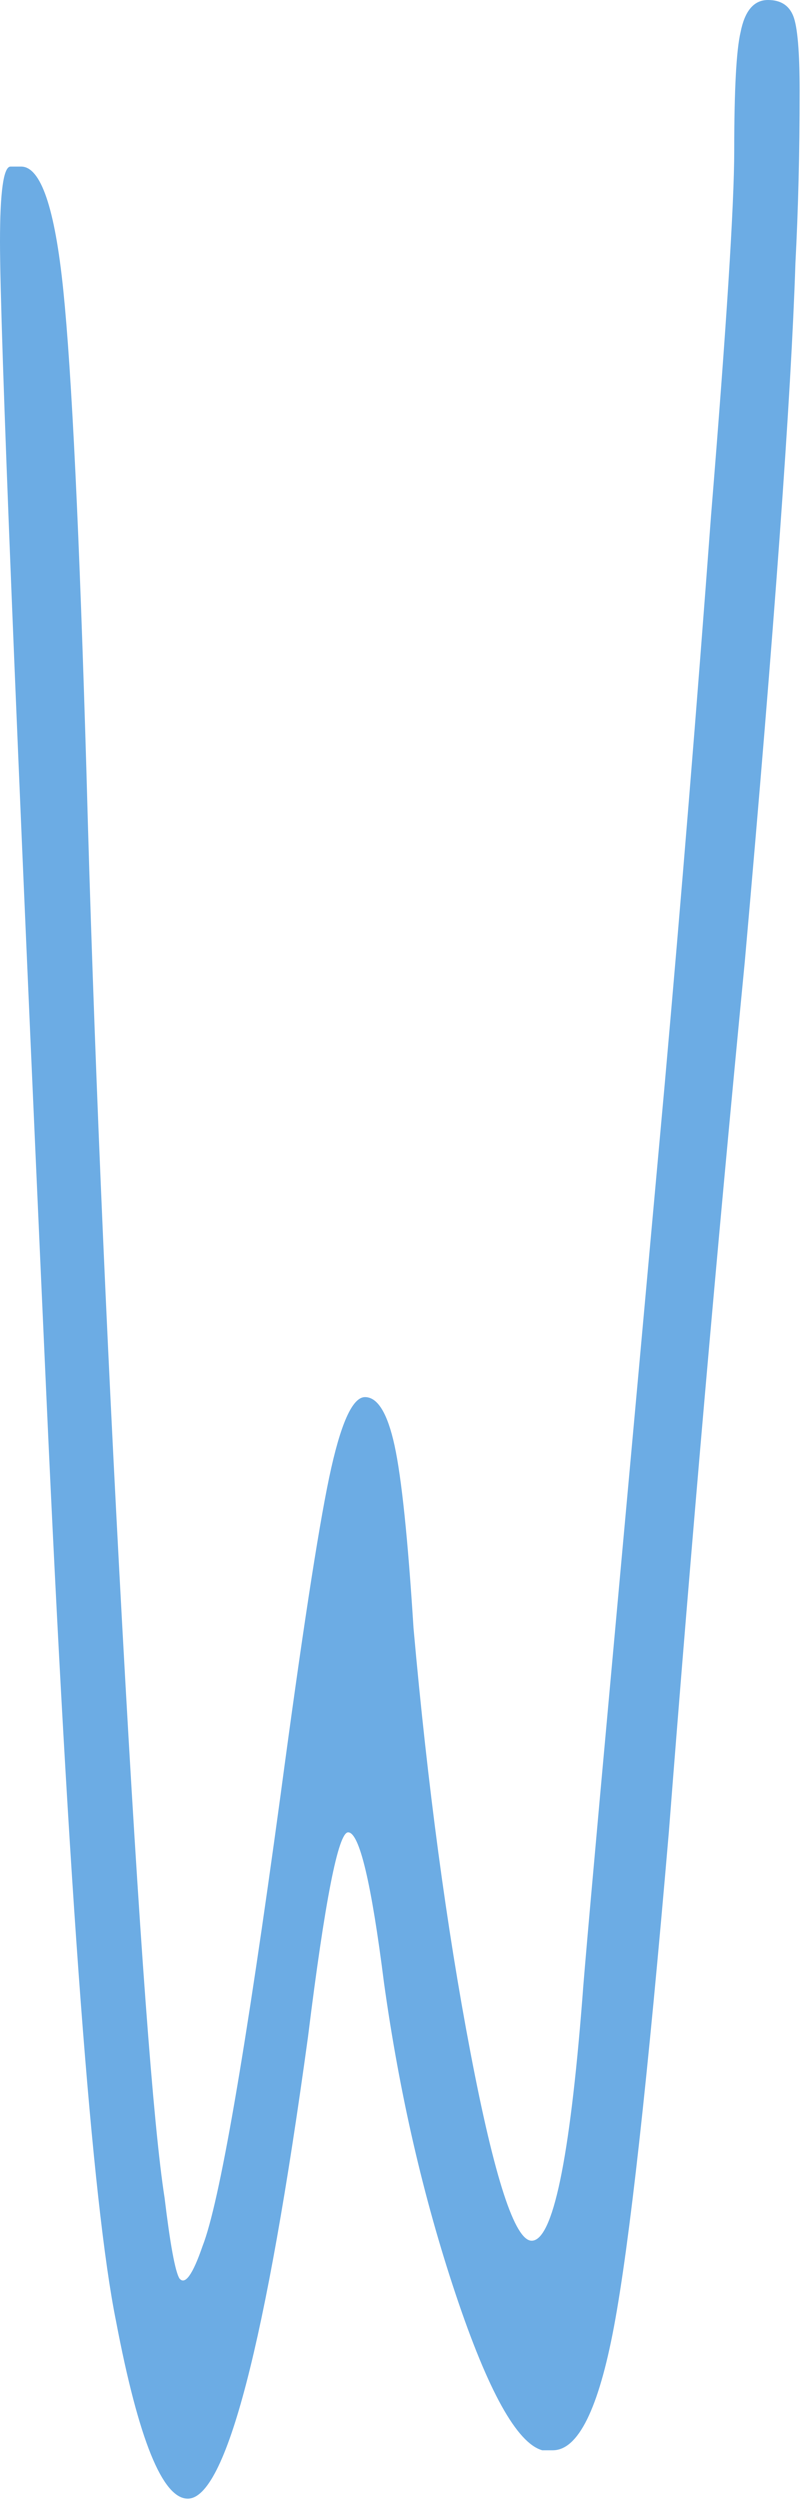 <svg width="65" height="202" viewBox="0 0 65 202" fill="none" xmlns="http://www.w3.org/2000/svg">
<path d="M59.359 12.156C59.359 7.236 59.53 4.052 59.871 2.605C60.212 0.868 60.951 0 62.089 0C63.112 0 63.794 0.434 64.135 1.302C64.477 2.171 64.647 4.197 64.647 7.381C64.647 12.301 64.533 16.932 64.306 21.274C63.965 31.983 62.6 50.797 60.212 77.715C57.938 101.159 55.891 124.604 54.072 148.049C52.366 168.02 50.888 181.334 49.637 187.991C48.386 194.649 46.737 197.977 44.69 197.977H43.837C41.79 197.398 39.459 193.201 36.844 185.387C34.228 177.572 32.295 169.178 31.044 160.205C30.021 152.101 29.054 148.049 28.145 148.049C27.349 148.049 26.268 153.548 24.904 164.547C21.492 189.439 18.251 201.885 15.181 201.885C13.134 201.885 11.201 197.109 9.382 187.557C7.448 178.006 5.572 153.114 3.753 112.882C1.251 57.599 0 26.484 0 19.537C0 15.485 0.284 13.459 0.853 13.459H1.706C3.298 13.459 4.435 16.788 5.117 23.445C5.799 30.102 6.425 43.127 6.993 62.519C7.562 83.648 8.529 106.659 9.893 131.551C11.258 156.443 12.395 171.783 13.305 177.572C13.759 181.334 14.158 183.505 14.499 184.084C14.954 184.663 15.579 183.795 16.375 181.479C17.74 178.006 19.843 165.849 22.686 145.01C24.392 132.274 25.7 123.736 26.609 119.394C27.519 115.053 28.486 112.882 29.509 112.882C30.532 112.882 31.328 114.184 31.897 116.789C32.466 119.394 32.977 124.315 33.432 131.551C34.569 144.286 36.105 155.719 38.038 165.849C39.971 175.98 41.62 181.045 42.984 181.045C44.69 181.045 46.055 174.533 47.078 161.508C47.192 159.771 47.988 150.798 49.466 134.59C50.944 118.381 52.366 102.751 53.73 87.7C55.095 72.36 56.346 57.02 57.483 41.679C58.734 26.339 59.359 16.498 59.359 12.156Z" fill="#6CACE4"/>
</svg>
